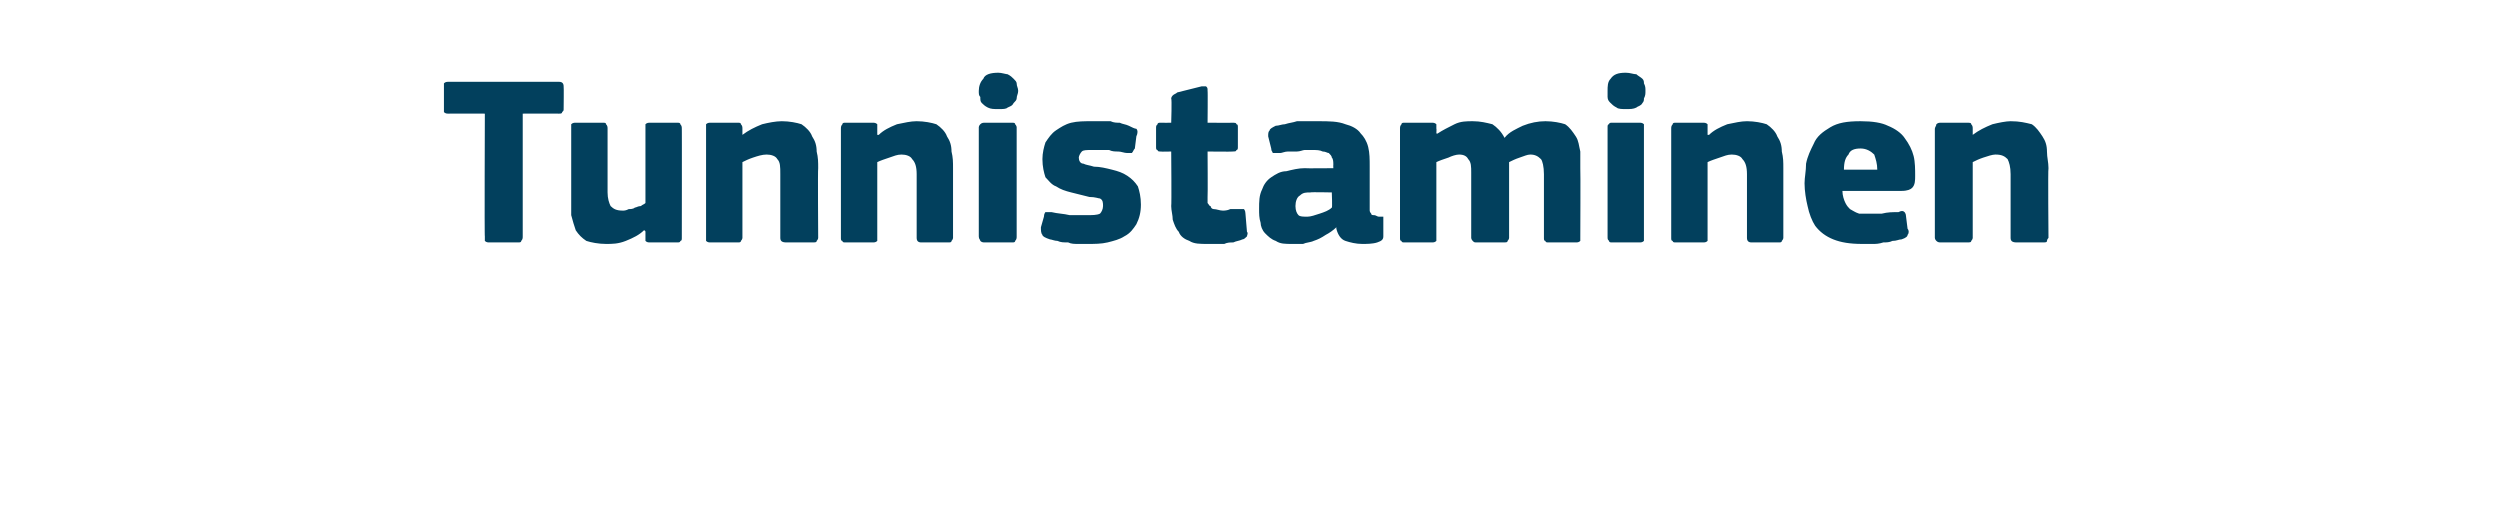 <?xml version="1.0" standalone="no"?><!DOCTYPE svg PUBLIC "-//W3C//DTD SVG 1.1//EN" "http://www.w3.org/Graphics/SVG/1.1/DTD/svg11.dtd"><svg xmlns="http://www.w3.org/2000/svg" version="1.1" width="165px" height="34px" viewBox="0 -4 165 34" style="top:-4px">  <desc>Tunnistaminen</desc>  <defs/>  <g id="Polygon27890">    <path d="M 37.2 3.2 C 37.2 3.3 37.2 3.3 37.1 3.4 C 37.1 3.5 37 3.5 36.9 3.5 C 36.87 3.49 34.5 3.5 34.5 3.5 C 34.5 3.5 34.5 11.65 34.5 11.6 C 34.5 11.7 34.5 11.8 34.4 11.9 C 34.4 12 34.3 12 34.2 12 C 34.2 12 32.3 12 32.3 12 C 32.2 12 32.1 12 32 11.9 C 32 11.8 32 11.8 32 11.6 C 31.97 11.65 32 3.5 32 3.5 C 32 3.5 29.62 3.49 29.6 3.5 C 29.5 3.5 29.4 3.5 29.3 3.4 C 29.3 3.3 29.3 3.3 29.3 3.2 C 29.3 3.2 29.3 1.7 29.3 1.7 C 29.3 1.6 29.3 1.5 29.3 1.5 C 29.4 1.4 29.5 1.4 29.6 1.4 C 29.6 1.4 36.9 1.4 36.9 1.4 C 37.1 1.4 37.2 1.5 37.2 1.7 C 37.22 1.71 37.2 3.2 37.2 3.2 C 37.2 3.2 37.22 3.15 37.2 3.2 Z M 45 11.7 C 45 11.8 45 11.9 44.9 11.9 C 44.9 12 44.8 12 44.7 12 C 44.7 12 42.9 12 42.9 12 C 42.8 12 42.7 12 42.6 11.9 C 42.6 11.8 42.6 11.7 42.6 11.7 C 42.6 11.7 42.6 11.3 42.6 11.3 C 42.6 11.3 42.6 11.3 42.6 11.3 C 42.6 11.3 42.6 11.2 42.5 11.2 C 42.2 11.5 41.8 11.7 41.3 11.9 C 40.8 12.1 40.4 12.1 40 12.1 C 39.5 12.1 39 12 38.7 11.9 C 38.4 11.7 38.2 11.5 38 11.2 C 37.9 10.9 37.8 10.6 37.7 10.2 C 37.7 9.8 37.7 9.5 37.7 9.1 C 37.7 9.1 37.7 4.5 37.7 4.5 C 37.7 4.4 37.7 4.3 37.7 4.2 C 37.8 4.1 37.9 4.1 38 4.1 C 38 4.1 39.8 4.1 39.8 4.1 C 39.9 4.1 40 4.1 40 4.2 C 40.1 4.3 40.1 4.4 40.1 4.5 C 40.1 4.5 40.1 8.7 40.1 8.7 C 40.1 9.1 40.2 9.4 40.3 9.6 C 40.5 9.8 40.7 9.9 41.1 9.9 C 41.2 9.9 41.3 9.9 41.5 9.8 C 41.6 9.8 41.8 9.8 41.9 9.7 C 42 9.7 42.1 9.6 42.3 9.6 C 42.4 9.5 42.5 9.5 42.6 9.4 C 42.6 9.4 42.6 4.5 42.6 4.5 C 42.6 4.4 42.6 4.3 42.6 4.2 C 42.7 4.1 42.8 4.1 42.9 4.1 C 42.9 4.1 44.7 4.1 44.7 4.1 C 44.8 4.1 44.9 4.1 44.9 4.2 C 45 4.3 45 4.4 45 4.5 C 45.01 4.46 45 11.7 45 11.7 C 45 11.7 45.01 11.66 45 11.7 Z M 54 11.7 C 54 11.7 54 11.8 53.9 11.9 C 53.9 12 53.8 12 53.6 12 C 53.6 12 51.9 12 51.9 12 C 51.6 12 51.5 11.9 51.5 11.7 C 51.5 11 51.5 10.3 51.5 9.6 C 51.5 8.9 51.5 8.2 51.5 7.5 C 51.5 7 51.5 6.7 51.3 6.5 C 51.2 6.3 50.9 6.2 50.6 6.2 C 50.3 6.2 50 6.3 49.7 6.4 C 49.4 6.5 49.2 6.6 49 6.7 C 49 6.7 49 11.7 49 11.7 C 49 11.7 49 11.8 48.9 11.9 C 48.9 12 48.8 12 48.7 12 C 48.7 12 46.9 12 46.9 12 C 46.8 12 46.7 12 46.6 11.9 C 46.6 11.9 46.6 11.8 46.6 11.7 C 46.6 11.7 46.6 4.5 46.6 4.5 C 46.6 4.4 46.6 4.3 46.6 4.2 C 46.7 4.1 46.8 4.1 46.9 4.1 C 46.9 4.1 48.7 4.1 48.7 4.1 C 48.8 4.1 48.9 4.1 48.9 4.2 C 49 4.3 49 4.4 49 4.5 C 49 4.5 49 4.8 49 4.8 C 49 4.8 49 4.9 49 4.9 C 49 4.9 49 4.9 49 4.9 C 49.4 4.6 49.8 4.4 50.3 4.2 C 50.7 4.1 51.2 4 51.6 4 C 52.1 4 52.6 4.1 52.9 4.2 C 53.2 4.4 53.5 4.7 53.6 5 C 53.8 5.3 53.9 5.6 53.9 6 C 54 6.4 54 6.7 54 7.1 C 53.97 7.12 54 11.7 54 11.7 C 54 11.7 53.97 11.66 54 11.7 Z M 62.9 11.7 C 62.9 11.7 62.9 11.8 62.8 11.9 C 62.8 12 62.7 12 62.6 12 C 62.6 12 60.8 12 60.8 12 C 60.6 12 60.5 11.9 60.5 11.7 C 60.5 11 60.5 10.3 60.5 9.6 C 60.5 8.9 60.5 8.2 60.5 7.5 C 60.5 7 60.4 6.7 60.2 6.5 C 60.1 6.3 59.8 6.2 59.5 6.2 C 59.2 6.2 59 6.3 58.7 6.4 C 58.4 6.5 58.1 6.6 57.9 6.7 C 57.9 6.7 57.9 11.7 57.9 11.7 C 57.9 11.7 57.9 11.8 57.9 11.9 C 57.8 12 57.7 12 57.6 12 C 57.6 12 55.8 12 55.8 12 C 55.7 12 55.6 12 55.6 11.9 C 55.5 11.9 55.5 11.8 55.5 11.7 C 55.5 11.7 55.5 4.5 55.5 4.5 C 55.5 4.4 55.5 4.3 55.6 4.2 C 55.6 4.1 55.7 4.1 55.8 4.1 C 55.8 4.1 57.6 4.1 57.6 4.1 C 57.7 4.1 57.8 4.1 57.9 4.2 C 57.9 4.3 57.9 4.4 57.9 4.5 C 57.9 4.5 57.9 4.8 57.9 4.8 C 57.9 4.8 57.9 4.9 57.9 4.9 C 58 4.9 58 4.9 58 4.9 C 58.3 4.6 58.7 4.4 59.2 4.2 C 59.7 4.1 60.1 4 60.5 4 C 61 4 61.5 4.1 61.8 4.2 C 62.1 4.4 62.4 4.7 62.5 5 C 62.7 5.3 62.8 5.6 62.8 6 C 62.9 6.4 62.9 6.7 62.9 7.1 C 62.9 7.12 62.9 11.7 62.9 11.7 C 62.9 11.7 62.9 11.66 62.9 11.7 Z M 67.2 2 C 67.2 2.2 67.1 2.3 67.1 2.5 C 67.1 2.6 67 2.7 66.9 2.8 C 66.8 3 66.7 3 66.5 3.1 C 66.4 3.2 66.2 3.2 65.9 3.2 C 65.6 3.2 65.4 3.2 65.2 3.1 C 65 3 64.9 2.9 64.8 2.8 C 64.7 2.7 64.7 2.6 64.7 2.4 C 64.6 2.3 64.6 2.2 64.6 2 C 64.6 1.7 64.7 1.4 64.9 1.2 C 65 0.9 65.4 0.8 65.9 0.8 C 66.1 0.8 66.4 0.9 66.5 0.9 C 66.7 1 66.8 1.1 66.9 1.2 C 67 1.3 67.1 1.4 67.1 1.5 C 67.1 1.7 67.2 1.8 67.2 2 Z M 67.1 11.6 C 67.1 11.7 67.1 11.8 67 11.9 C 67 12 66.9 12 66.8 12 C 66.8 12 65 12 65 12 C 64.9 12 64.8 12 64.7 11.9 C 64.7 11.8 64.6 11.8 64.6 11.6 C 64.6 11.6 64.6 4.4 64.6 4.4 C 64.6 4.3 64.7 4.2 64.7 4.2 C 64.8 4.1 64.9 4.1 65 4.1 C 65 4.1 66.8 4.1 66.8 4.1 C 66.9 4.1 67 4.1 67 4.2 C 67.1 4.3 67.1 4.4 67.1 4.4 C 67.1 4.4 67.1 11.6 67.1 11.6 Z M 75.3 9.5 C 75.3 10 75.2 10.4 75 10.8 C 74.8 11.1 74.6 11.4 74.2 11.6 C 73.9 11.8 73.5 11.9 73.1 12 C 72.7 12.1 72.2 12.1 71.8 12.1 C 71.6 12.1 71.4 12.1 71.2 12.1 C 70.9 12.1 70.7 12.1 70.5 12 C 70.2 12 70 12 69.8 11.9 C 69.6 11.9 69.4 11.8 69.3 11.8 C 69 11.7 68.8 11.6 68.8 11.5 C 68.7 11.4 68.7 11.2 68.7 11 C 68.7 11 68.9 10.3 68.9 10.3 C 68.9 10.1 69 10 69 10 C 69.1 10 69.2 10 69.4 10 C 69.8 10.1 70.2 10.1 70.6 10.2 C 71.1 10.2 71.4 10.2 71.7 10.2 C 72.1 10.2 72.4 10.2 72.6 10.1 C 72.7 10 72.8 9.8 72.8 9.6 C 72.8 9.4 72.8 9.2 72.6 9.1 C 72.5 9.1 72.3 9 71.9 9 C 71.5 8.9 71.1 8.8 70.7 8.7 C 70.3 8.6 70 8.5 69.7 8.3 C 69.4 8.2 69.2 7.9 69 7.7 C 68.9 7.4 68.8 7 68.8 6.5 C 68.8 6.1 68.9 5.7 69 5.4 C 69.2 5.1 69.4 4.8 69.7 4.6 C 70 4.4 70.3 4.2 70.7 4.1 C 71.1 4 71.6 4 72 4 C 72.2 4 72.4 4 72.6 4 C 72.8 4 73.1 4 73.3 4 C 73.5 4.1 73.7 4.1 73.9 4.1 C 74.1 4.2 74.3 4.2 74.5 4.3 C 74.7 4.4 74.9 4.5 75 4.5 C 75.1 4.6 75.1 4.8 75 5 C 75 5 74.9 5.8 74.9 5.8 C 74.8 5.9 74.8 6 74.7 6.1 C 74.7 6.1 74.6 6.1 74.4 6.1 C 74.2 6.1 74 6 73.8 6 C 73.6 6 73.4 6 73.2 5.9 C 73 5.9 72.8 5.9 72.6 5.9 C 72.4 5.9 72.2 5.9 72.1 5.9 C 71.7 5.9 71.5 5.9 71.4 6 C 71.3 6.1 71.2 6.3 71.2 6.4 C 71.2 6.6 71.3 6.8 71.5 6.8 C 71.7 6.9 71.9 6.9 72.2 7 C 72.6 7 73 7.1 73.4 7.2 C 73.8 7.3 74.1 7.4 74.4 7.6 C 74.7 7.8 74.9 8 75.1 8.3 C 75.2 8.6 75.3 9 75.3 9.5 Z M 82.3 11.3 C 82.4 11.4 82.3 11.5 82.3 11.6 C 82.2 11.7 82.1 11.8 82 11.8 C 81.8 11.9 81.6 11.9 81.4 12 C 81.2 12 81 12 80.8 12.1 C 80.6 12.1 80.4 12.1 80.2 12.1 C 80 12.1 79.8 12.1 79.7 12.1 C 79.2 12.1 78.8 12.1 78.5 11.9 C 78.2 11.8 77.9 11.6 77.8 11.3 C 77.6 11.1 77.5 10.8 77.4 10.5 C 77.4 10.2 77.3 9.9 77.3 9.6 C 77.33 9.58 77.3 6 77.3 6 C 77.3 6 76.63 6.02 76.6 6 C 76.5 6 76.4 6 76.4 5.9 C 76.3 5.9 76.3 5.8 76.3 5.7 C 76.3 5.7 76.3 4.5 76.3 4.5 C 76.3 4.3 76.3 4.3 76.4 4.2 C 76.4 4.1 76.5 4.1 76.6 4.1 C 76.63 4.11 77.3 4.1 77.3 4.1 C 77.3 4.1 77.35 2.54 77.3 2.5 C 77.3 2.4 77.4 2.3 77.4 2.3 C 77.5 2.2 77.6 2.2 77.7 2.1 C 77.7 2.1 79.3 1.7 79.3 1.7 C 79.4 1.7 79.5 1.7 79.6 1.7 C 79.7 1.8 79.7 1.8 79.7 2 C 79.72 1.97 79.7 4.1 79.7 4.1 C 79.7 4.1 81.35 4.11 81.3 4.1 C 81.5 4.1 81.6 4.1 81.6 4.2 C 81.7 4.2 81.7 4.3 81.7 4.4 C 81.7 4.4 81.7 5.7 81.7 5.7 C 81.7 5.8 81.7 5.9 81.6 5.9 C 81.6 6 81.5 6 81.3 6 C 81.35 6.02 79.7 6 79.7 6 C 79.7 6 79.72 8.99 79.7 9 C 79.7 9.1 79.7 9.3 79.7 9.4 C 79.8 9.5 79.8 9.6 79.9 9.6 C 79.9 9.7 80 9.8 80.1 9.8 C 80.3 9.8 80.5 9.9 80.7 9.9 C 80.8 9.9 81 9.9 81.2 9.8 C 81.4 9.8 81.6 9.8 81.8 9.8 C 81.9 9.8 82 9.8 82.1 9.8 C 82.1 9.8 82.2 9.9 82.2 10.1 C 82.2 10.1 82.3 11.3 82.3 11.3 Z M 87.9 8.7 C 87.9 8.7 86.5 8.67 86.5 8.7 C 86.2 8.7 86 8.7 85.8 8.9 C 85.6 9 85.5 9.3 85.5 9.6 C 85.5 9.9 85.6 10.1 85.7 10.2 C 85.8 10.3 86 10.3 86.3 10.3 C 86.5 10.3 86.8 10.2 87.1 10.1 C 87.4 10 87.7 9.9 87.9 9.7 C 87.94 9.74 87.9 8.7 87.9 8.7 Z M 88.2 11 C 88 11.2 87.7 11.4 87.5 11.5 C 87.2 11.7 87 11.8 86.7 11.9 C 86.5 12 86.2 12 86 12.1 C 85.7 12.1 85.5 12.1 85.3 12.1 C 84.8 12.1 84.5 12.1 84.2 11.9 C 83.9 11.8 83.7 11.6 83.5 11.4 C 83.3 11.2 83.2 10.9 83.2 10.7 C 83.1 10.4 83.1 10.1 83.1 9.8 C 83.1 9.3 83.1 8.9 83.3 8.5 C 83.4 8.2 83.6 7.9 83.9 7.7 C 84.2 7.5 84.5 7.3 84.9 7.3 C 85.3 7.2 85.7 7.1 86.1 7.1 C 86.15 7.12 88 7.1 88 7.1 C 88 7.1 87.99 6.86 88 6.9 C 88 6.7 88 6.5 87.9 6.4 C 87.9 6.3 87.8 6.2 87.7 6.1 C 87.6 6.1 87.5 6 87.3 6 C 87.1 5.9 86.9 5.9 86.6 5.9 C 86.5 5.9 86.3 5.9 86.1 5.9 C 86 5.9 85.8 6 85.6 6 C 85.4 6 85.2 6 85 6 C 84.8 6 84.6 6.1 84.5 6.1 C 84.3 6.1 84.1 6.1 84 6.1 C 84 6 83.9 6 83.9 5.8 C 83.9 5.8 83.7 5 83.7 5 C 83.7 4.8 83.7 4.7 83.8 4.6 C 83.8 4.5 84 4.4 84.2 4.3 C 84.4 4.3 84.6 4.2 84.8 4.2 C 85.1 4.1 85.3 4.1 85.6 4 C 85.8 4 86.1 4 86.3 4 C 86.6 4 86.8 4 87 4 C 87.7 4 88.3 4 88.8 4.2 C 89.2 4.3 89.6 4.5 89.8 4.8 C 90 5 90.2 5.3 90.3 5.7 C 90.4 6.1 90.4 6.5 90.4 7 C 90.4 7 90.4 9.5 90.4 9.5 C 90.4 9.7 90.4 9.8 90.4 9.9 C 90.4 10 90.5 10.1 90.5 10.1 C 90.5 10.2 90.6 10.2 90.7 10.2 C 90.8 10.2 90.9 10.3 91 10.3 C 91.1 10.3 91.2 10.3 91.3 10.3 C 91.3 10.4 91.3 10.4 91.3 10.5 C 91.3 10.5 91.3 11.6 91.3 11.6 C 91.3 11.8 91.2 11.9 90.9 12 C 90.6 12.1 90.2 12.1 89.9 12.1 C 89.5 12.1 89.1 12 88.8 11.9 C 88.5 11.8 88.3 11.5 88.2 11.1 C 88.2 11.1 88.2 11 88.2 11 Z M 104.3 11.7 C 104.3 11.7 104.3 11.8 104.3 11.9 C 104.2 12 104.1 12 104 12 C 104 12 102.2 12 102.2 12 C 102.1 12 102 12 102 11.9 C 101.9 11.9 101.9 11.8 101.9 11.7 C 101.9 11.7 101.9 7.5 101.9 7.5 C 101.9 7 101.8 6.6 101.7 6.5 C 101.5 6.3 101.3 6.2 101 6.2 C 100.8 6.2 100.6 6.3 100.3 6.4 C 100 6.5 99.8 6.6 99.6 6.7 C 99.6 6.7 99.6 11.7 99.6 11.7 C 99.6 11.7 99.6 11.8 99.5 11.9 C 99.5 12 99.4 12 99.2 12 C 99.2 12 97.5 12 97.5 12 C 97.3 12 97.3 12 97.2 11.9 C 97.2 11.9 97.1 11.8 97.1 11.7 C 97.1 11.7 97.1 7.4 97.1 7.4 C 97.1 7 97.1 6.7 96.9 6.5 C 96.8 6.3 96.6 6.2 96.3 6.2 C 96.1 6.2 95.8 6.3 95.6 6.4 C 95.3 6.5 95 6.6 94.8 6.7 C 94.8 6.7 94.8 11.7 94.8 11.7 C 94.8 11.7 94.8 11.8 94.8 11.9 C 94.7 12 94.6 12 94.5 12 C 94.5 12 92.7 12 92.7 12 C 92.6 12 92.5 12 92.5 11.9 C 92.4 11.9 92.4 11.8 92.4 11.7 C 92.4 11.7 92.4 4.5 92.4 4.5 C 92.4 4.4 92.4 4.3 92.5 4.2 C 92.5 4.1 92.6 4.1 92.7 4.1 C 92.7 4.1 94.5 4.1 94.5 4.1 C 94.6 4.1 94.7 4.1 94.8 4.2 C 94.8 4.3 94.8 4.4 94.8 4.5 C 94.82 4.46 94.8 4.8 94.8 4.8 C 94.8 4.8 94.85 4.85 94.9 4.8 C 95.2 4.6 95.6 4.4 96 4.2 C 96.4 4 96.8 4 97.2 4 C 97.7 4 98.1 4.1 98.5 4.2 C 98.8 4.4 99.1 4.7 99.3 5.1 C 99.6 4.7 100.1 4.5 100.5 4.3 C 101 4.1 101.5 4 102 4 C 102.5 4 103 4.1 103.3 4.2 C 103.6 4.4 103.8 4.7 104 5 C 104.2 5.3 104.2 5.6 104.3 6 C 104.3 6.4 104.3 6.7 104.3 7.1 C 104.32 7.1 104.3 11.7 104.3 11.7 C 104.3 11.7 104.32 11.66 104.3 11.7 Z M 108.6 2 C 108.6 2.2 108.6 2.3 108.5 2.5 C 108.5 2.6 108.5 2.7 108.4 2.8 C 108.3 3 108.1 3 108 3.1 C 107.8 3.2 107.6 3.2 107.3 3.2 C 107.1 3.2 106.8 3.2 106.7 3.1 C 106.5 3 106.4 2.9 106.3 2.8 C 106.2 2.7 106.1 2.6 106.1 2.4 C 106.1 2.3 106.1 2.2 106.1 2 C 106.1 1.7 106.1 1.4 106.3 1.2 C 106.5 0.9 106.8 0.8 107.3 0.8 C 107.6 0.8 107.8 0.9 108 0.9 C 108.1 1 108.3 1.1 108.4 1.2 C 108.5 1.3 108.5 1.4 108.5 1.5 C 108.6 1.7 108.6 1.8 108.6 2 Z M 108.5 11.6 C 108.5 11.7 108.5 11.8 108.5 11.9 C 108.4 12 108.3 12 108.2 12 C 108.2 12 106.4 12 106.4 12 C 106.3 12 106.2 12 106.2 11.9 C 106.1 11.8 106.1 11.8 106.1 11.6 C 106.1 11.6 106.1 4.4 106.1 4.4 C 106.1 4.3 106.1 4.2 106.2 4.2 C 106.2 4.1 106.3 4.1 106.4 4.1 C 106.4 4.1 108.2 4.1 108.2 4.1 C 108.3 4.1 108.4 4.1 108.5 4.2 C 108.5 4.3 108.5 4.4 108.5 4.4 C 108.5 4.4 108.5 11.6 108.5 11.6 Z M 117.7 11.7 C 117.7 11.7 117.7 11.8 117.6 11.9 C 117.6 12 117.5 12 117.4 12 C 117.4 12 115.6 12 115.6 12 C 115.4 12 115.3 11.9 115.3 11.7 C 115.3 11 115.3 10.3 115.3 9.6 C 115.3 8.9 115.3 8.2 115.3 7.5 C 115.3 7 115.2 6.7 115 6.5 C 114.9 6.3 114.6 6.2 114.3 6.2 C 114 6.2 113.8 6.3 113.5 6.4 C 113.2 6.5 112.9 6.6 112.7 6.7 C 112.7 6.7 112.7 11.7 112.7 11.7 C 112.7 11.7 112.7 11.8 112.7 11.9 C 112.6 12 112.5 12 112.4 12 C 112.4 12 110.6 12 110.6 12 C 110.5 12 110.4 12 110.4 11.9 C 110.3 11.9 110.3 11.8 110.3 11.7 C 110.3 11.7 110.3 4.5 110.3 4.5 C 110.3 4.4 110.3 4.3 110.4 4.2 C 110.4 4.1 110.5 4.1 110.6 4.1 C 110.6 4.1 112.4 4.1 112.4 4.1 C 112.5 4.1 112.6 4.1 112.7 4.2 C 112.7 4.3 112.7 4.4 112.7 4.5 C 112.7 4.5 112.7 4.8 112.7 4.8 C 112.7 4.8 112.7 4.9 112.7 4.9 C 112.8 4.9 112.8 4.9 112.8 4.9 C 113.1 4.6 113.5 4.4 114 4.2 C 114.5 4.1 114.9 4 115.3 4 C 115.8 4 116.3 4.1 116.6 4.2 C 116.9 4.4 117.2 4.7 117.3 5 C 117.5 5.3 117.6 5.6 117.6 6 C 117.7 6.4 117.7 6.7 117.7 7.1 C 117.7 7.12 117.7 11.7 117.7 11.7 C 117.7 11.7 117.7 11.66 117.7 11.7 Z M 121.6 8.6 C 121.6 8.9 121.7 9.2 121.8 9.4 C 121.9 9.6 122 9.7 122.1 9.8 C 122.3 9.9 122.4 10 122.7 10.1 C 122.9 10.1 123.1 10.1 123.4 10.1 C 123.6 10.1 123.9 10.1 124.2 10.1 C 124.6 10 124.9 10 125.3 10 C 125.5 9.9 125.6 9.9 125.7 10 C 125.7 10 125.8 10.1 125.8 10.3 C 125.8 10.3 125.9 11.1 125.9 11.1 C 126 11.2 126 11.4 125.9 11.5 C 125.9 11.6 125.8 11.7 125.5 11.8 C 125.3 11.8 125.2 11.9 124.9 11.9 C 124.7 12 124.5 12 124.3 12 C 124 12.1 123.8 12.1 123.6 12.1 C 123.3 12.1 123.1 12.1 122.9 12.1 C 122.1 12.1 121.5 12 121 11.8 C 120.5 11.6 120.1 11.3 119.8 10.9 C 119.6 10.6 119.4 10.1 119.3 9.6 C 119.2 9.2 119.1 8.6 119.1 8.1 C 119.1 7.7 119.2 7.3 119.2 6.8 C 119.3 6.3 119.5 5.9 119.7 5.5 C 119.9 5 120.3 4.7 120.8 4.4 C 121.3 4.1 121.9 4 122.8 4 C 123.6 4 124.2 4.1 124.6 4.3 C 125.1 4.5 125.5 4.8 125.7 5.1 C 126 5.5 126.2 5.9 126.3 6.3 C 126.4 6.7 126.4 7.2 126.4 7.6 C 126.4 7.9 126.4 8.2 126.2 8.4 C 126.1 8.5 125.9 8.6 125.5 8.6 C 125.5 8.6 121.6 8.6 121.6 8.6 Z M 122.8 5.8 C 122.4 5.8 122.1 5.9 122 6.2 C 121.8 6.4 121.7 6.7 121.7 7.2 C 121.7 7.2 123.9 7.2 123.9 7.2 C 123.9 6.8 123.8 6.5 123.7 6.2 C 123.5 6 123.2 5.8 122.8 5.8 Z M 135.2 11.7 C 135.2 11.7 135.1 11.8 135.1 11.9 C 135.1 12 135 12 134.8 12 C 134.8 12 133.1 12 133.1 12 C 132.8 12 132.7 11.9 132.7 11.7 C 132.7 11 132.7 10.3 132.7 9.6 C 132.7 8.9 132.7 8.2 132.7 7.5 C 132.7 7 132.6 6.7 132.5 6.5 C 132.3 6.3 132.1 6.2 131.7 6.2 C 131.5 6.2 131.2 6.3 130.9 6.4 C 130.6 6.5 130.4 6.6 130.2 6.7 C 130.2 6.7 130.2 11.7 130.2 11.7 C 130.2 11.7 130.2 11.8 130.1 11.9 C 130.1 12 130 12 129.8 12 C 129.8 12 128.1 12 128.1 12 C 128 12 127.9 12 127.8 11.9 C 127.8 11.9 127.7 11.8 127.7 11.7 C 127.7 11.7 127.7 4.5 127.7 4.5 C 127.7 4.4 127.8 4.3 127.8 4.2 C 127.9 4.1 128 4.1 128.1 4.1 C 128.1 4.1 129.8 4.1 129.8 4.1 C 130 4.1 130.1 4.1 130.1 4.2 C 130.2 4.3 130.2 4.4 130.2 4.5 C 130.2 4.5 130.2 4.8 130.2 4.8 C 130.2 4.8 130.2 4.9 130.2 4.9 C 130.2 4.9 130.2 4.9 130.2 4.9 C 130.6 4.6 131 4.4 131.5 4.2 C 131.9 4.1 132.4 4 132.7 4 C 133.3 4 133.7 4.1 134.1 4.2 C 134.4 4.4 134.6 4.7 134.8 5 C 135 5.3 135.1 5.6 135.1 6 C 135.1 6.4 135.2 6.7 135.2 7.1 C 135.16 7.12 135.2 11.7 135.2 11.7 C 135.2 11.7 135.16 11.66 135.2 11.7 Z " stroke="none" fill="#02405d"/>  </g></svg>